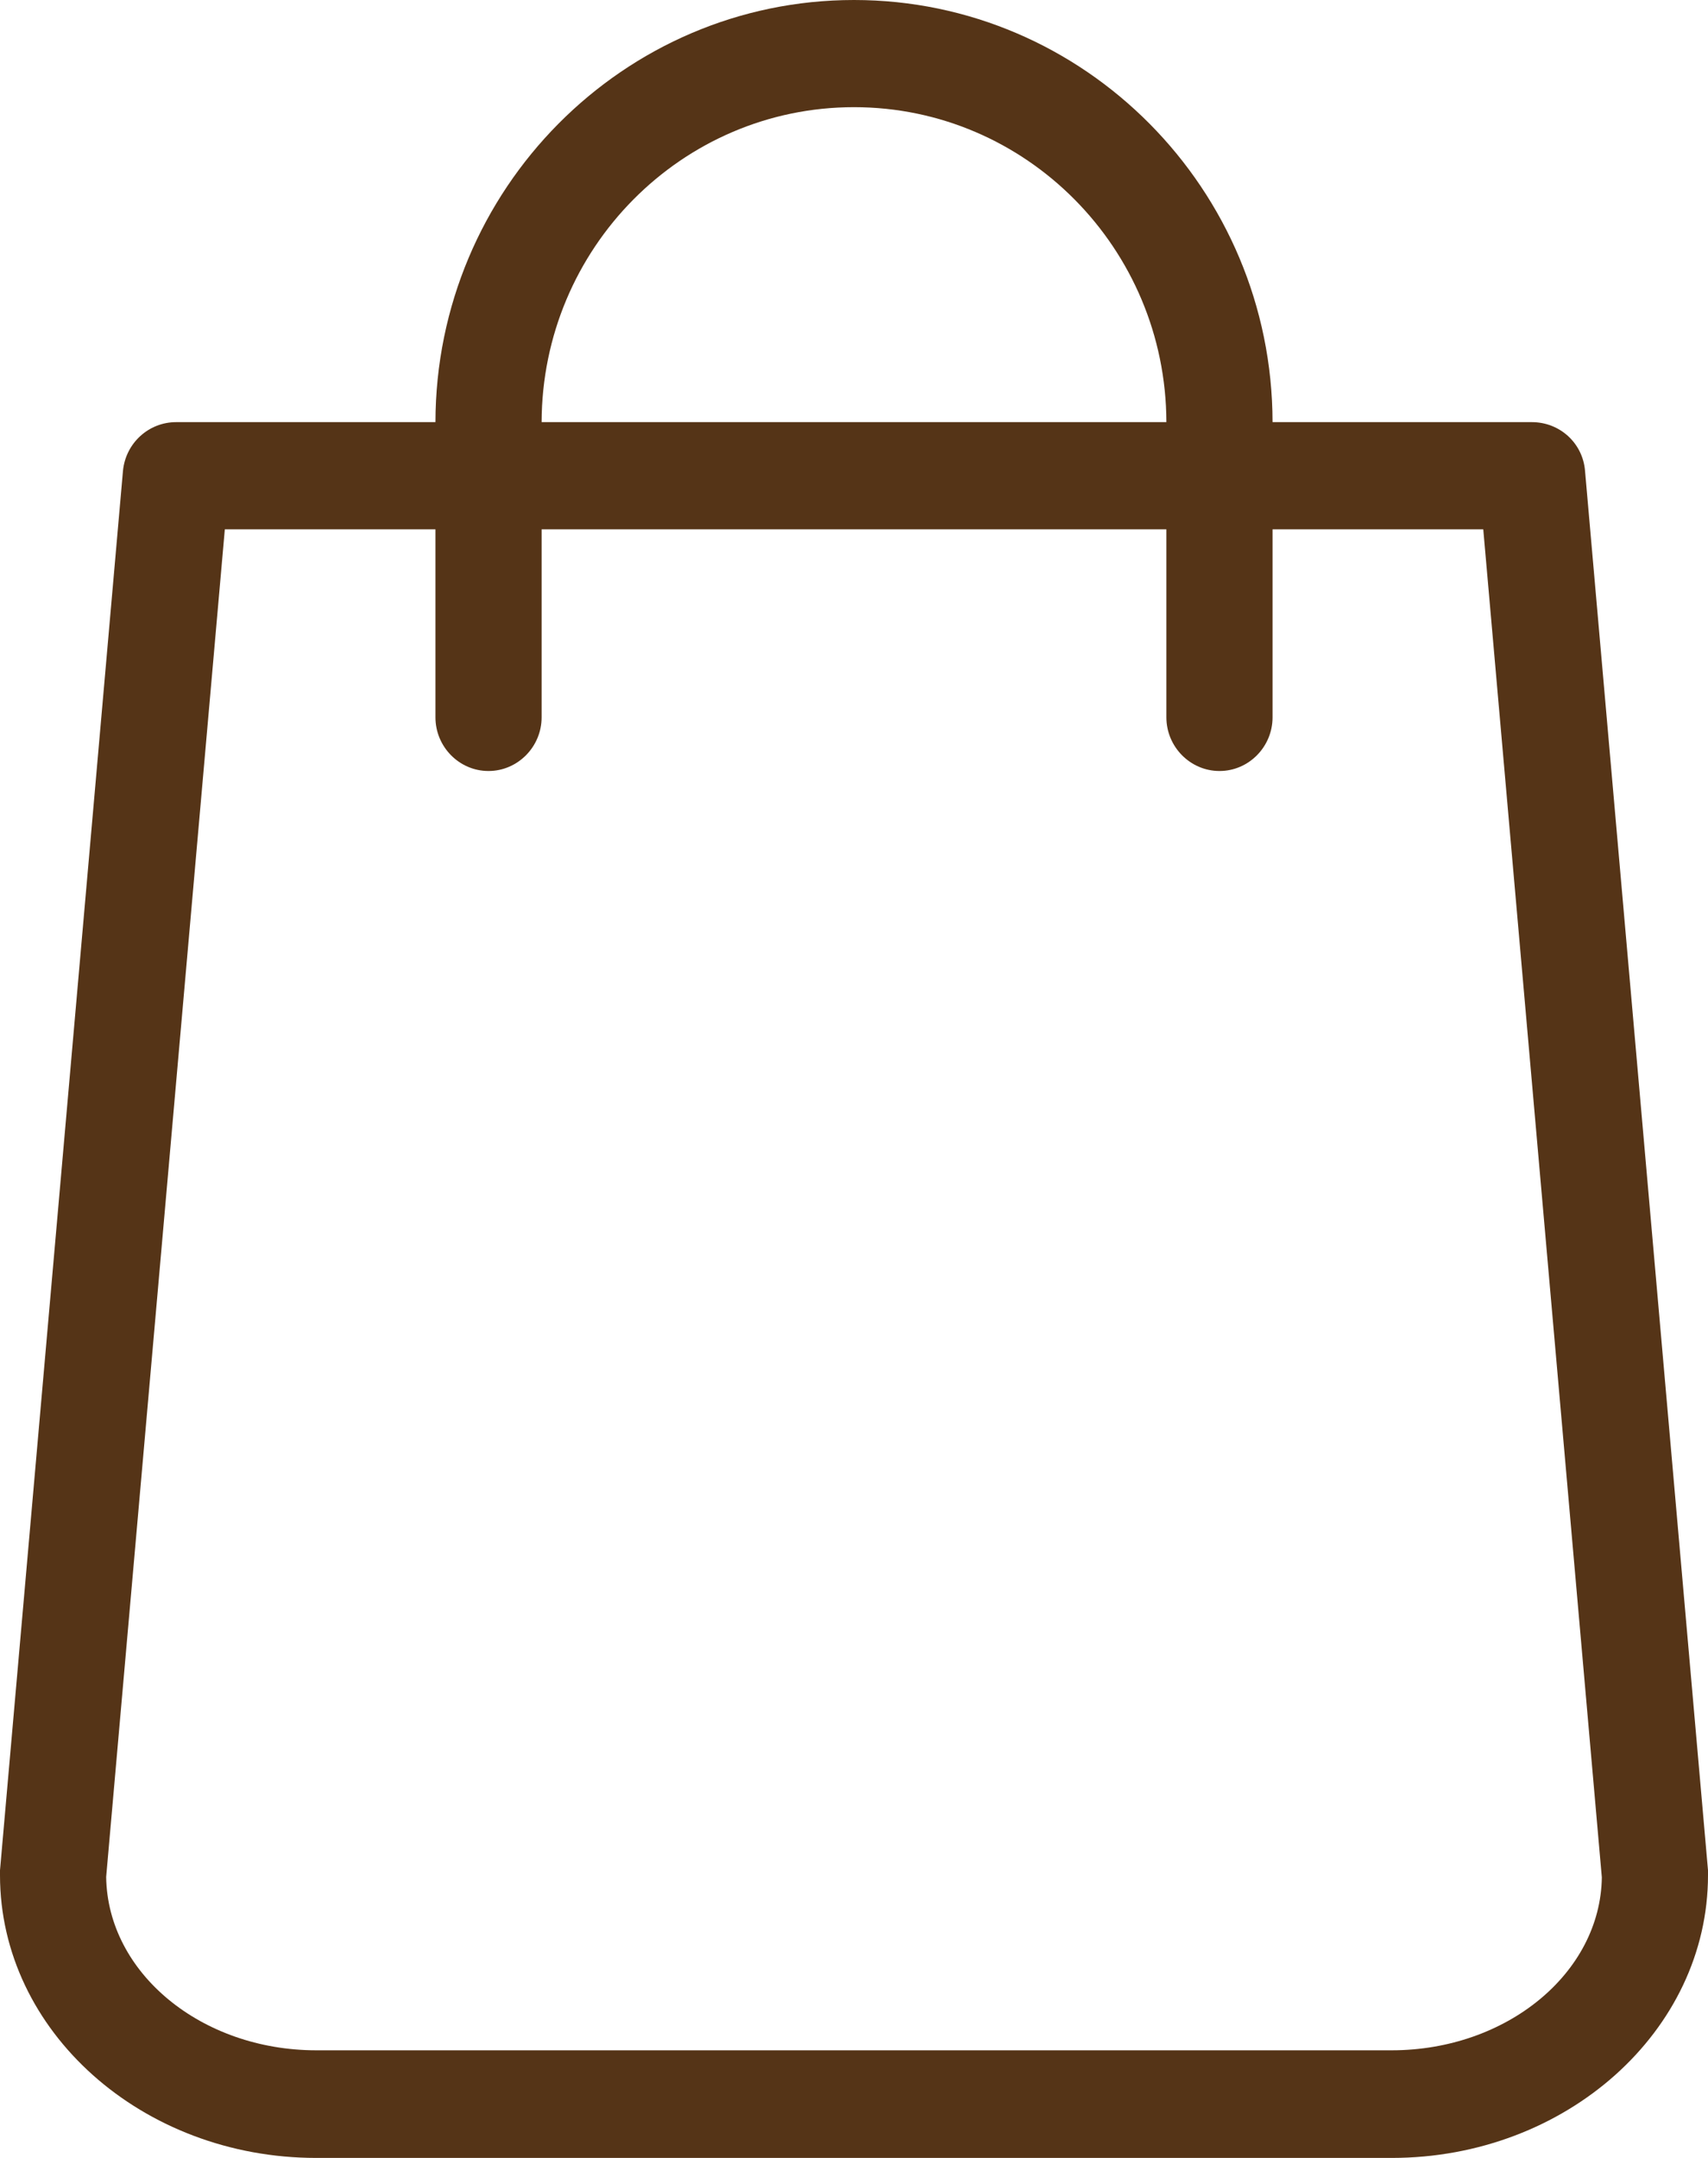 <svg width="19" height="24" viewBox="0 0 19 24" fill="none" xmlns="http://www.w3.org/2000/svg">
<path fill-rule="evenodd" clip-rule="evenodd" d="M19 20.801L17.632 5.236C17.607 4.928 17.351 4.695 17.041 4.695H14.156C14.152 2.106 12.065 0 9.5 0C6.935 0 4.848 2.106 4.844 4.695H1.959C1.654 4.695 1.398 4.928 1.368 5.236L0 20.801V20.855C0 22.589 1.58 24 3.519 24H15.481C17.42 24 19 22.589 19 20.855V20.801ZM9.5 1.192C11.415 1.192 12.97 2.762 12.975 4.695H6.025C6.03 2.762 7.585 1.192 9.5 1.192ZM3.519 22.803H15.481C16.76 22.803 17.804 21.943 17.819 20.88L16.5 5.887H14.156V7.978C14.156 8.306 13.891 8.575 13.566 8.575C13.241 8.575 12.975 8.306 12.975 7.978V5.887H6.025V7.978C6.025 8.306 5.759 8.575 5.434 8.575C5.109 8.575 4.844 8.306 4.844 7.978V5.887H2.501L1.181 20.875C1.196 21.943 2.24 22.803 3.519 22.803Z" fill="#553417"/>
</svg>
